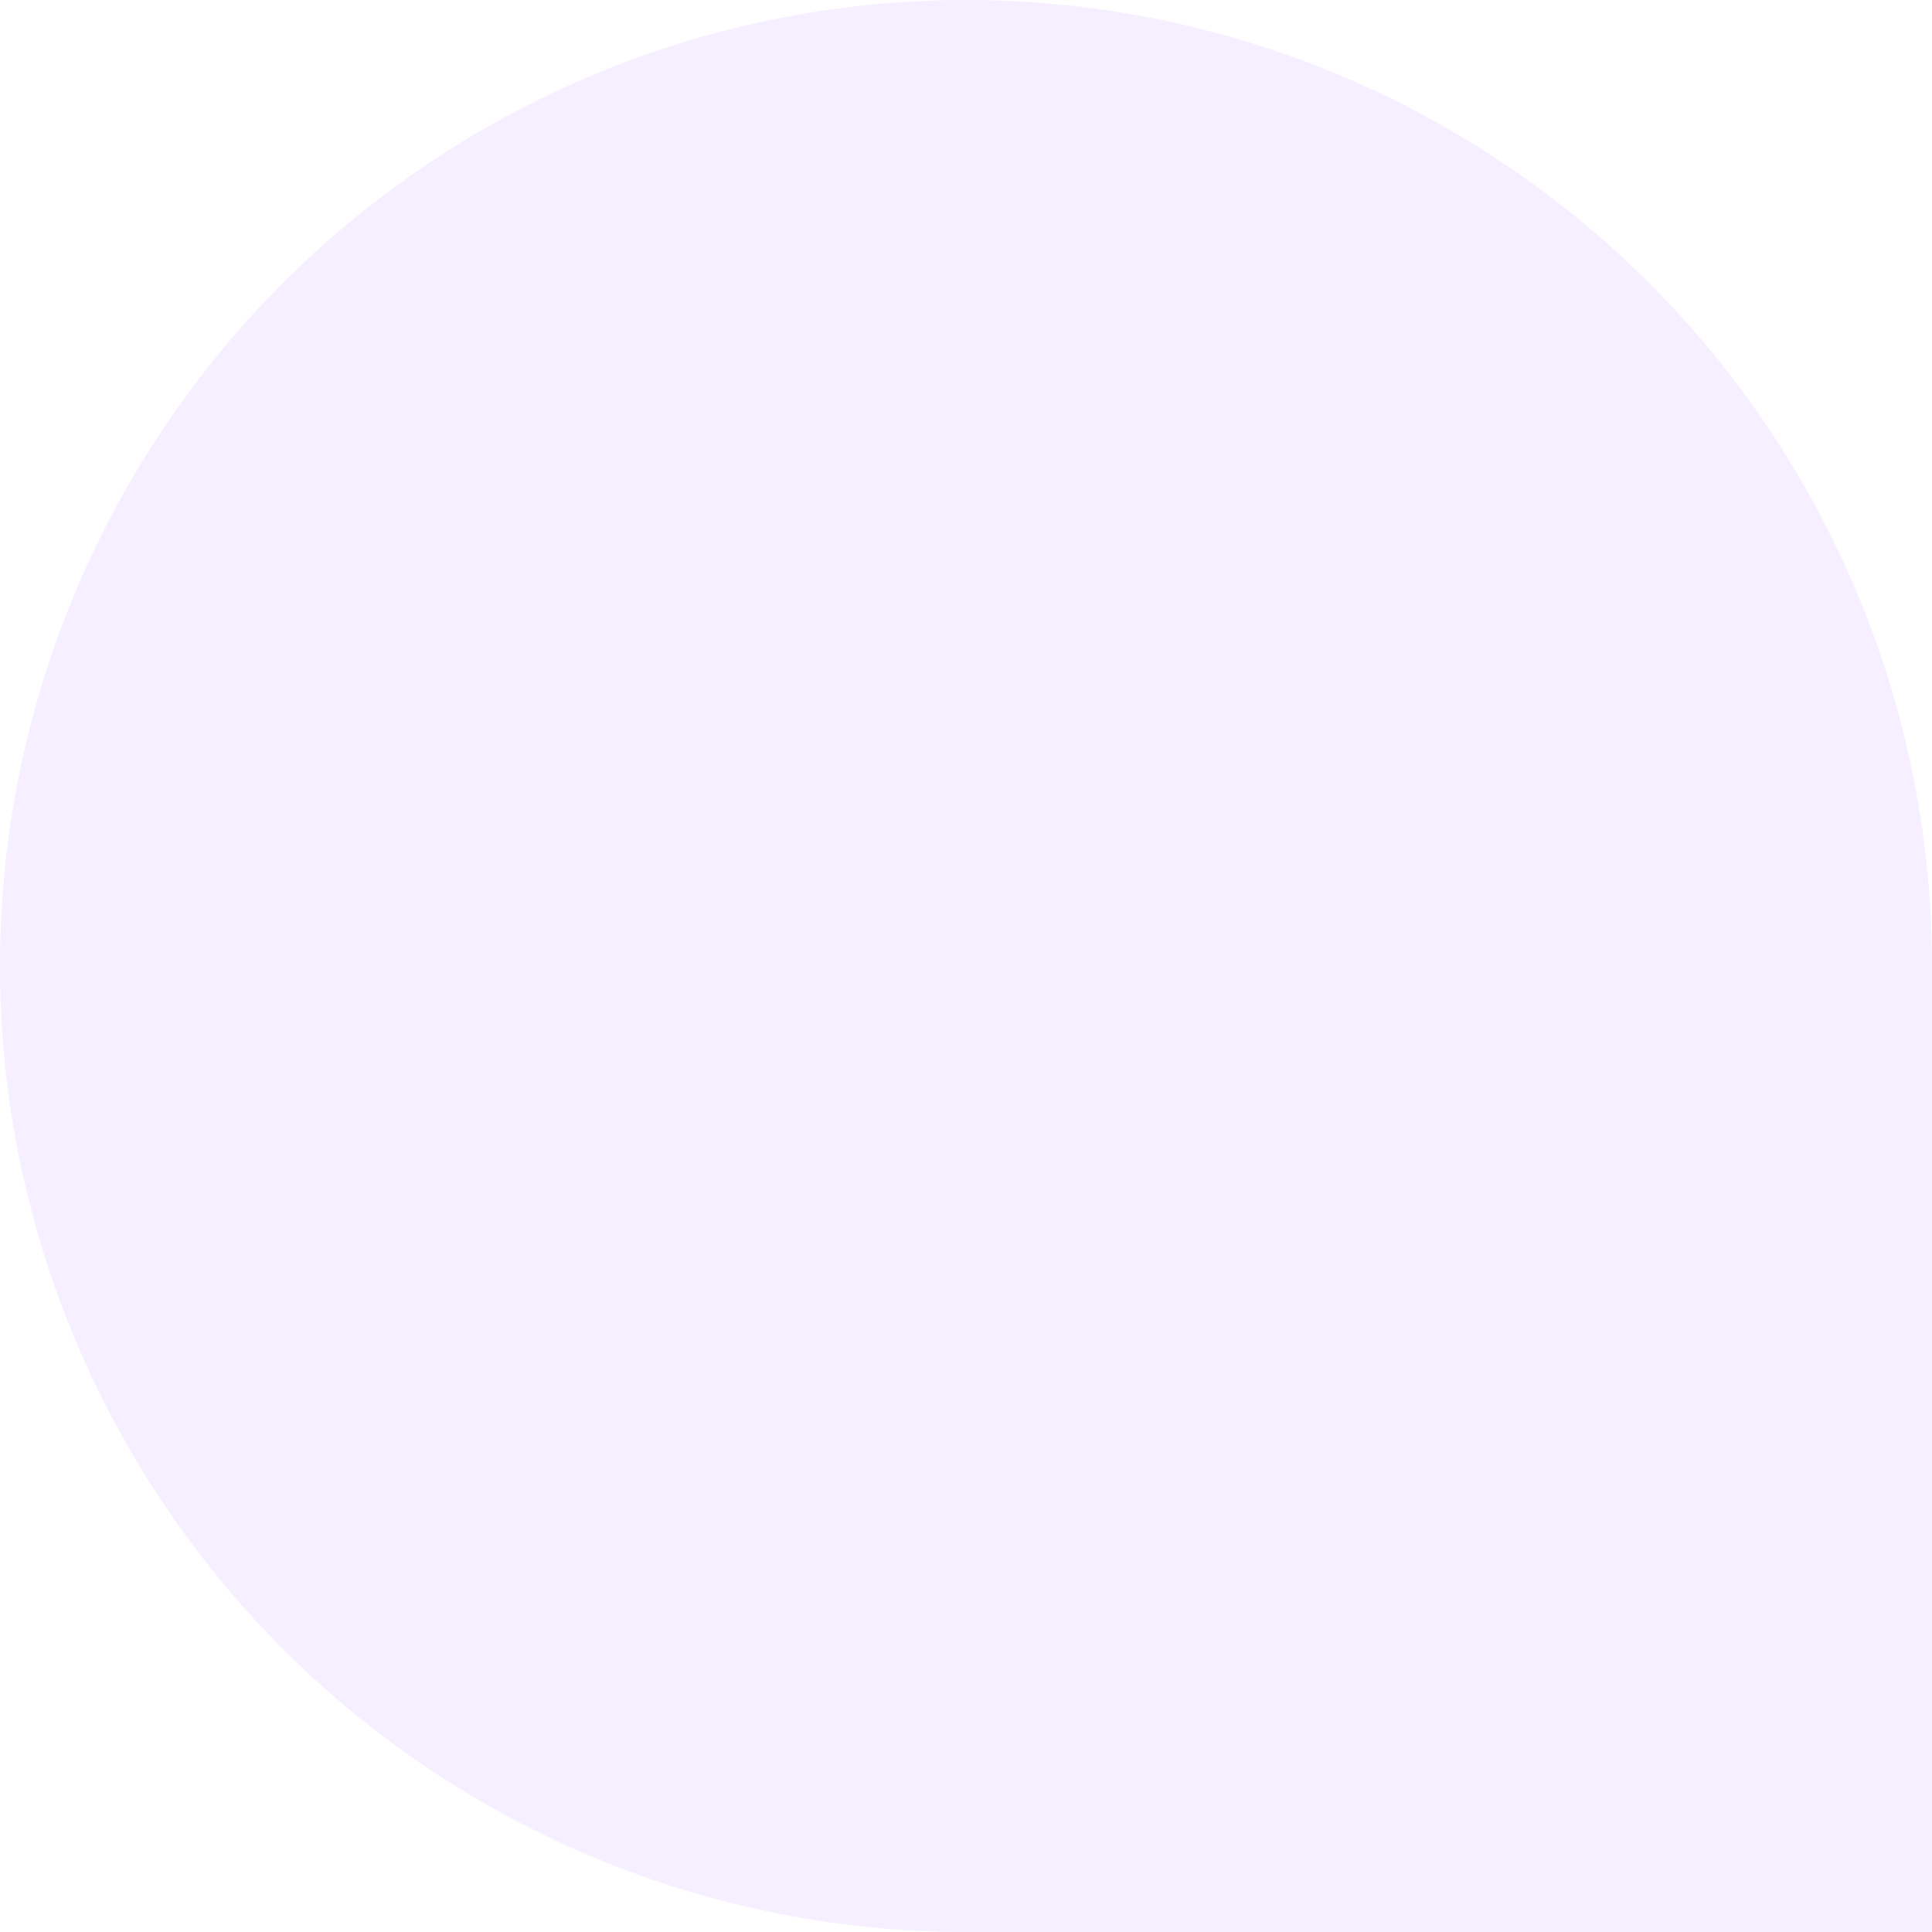 <svg xmlns="http://www.w3.org/2000/svg" width="281" height="281" viewBox="0 0 281 281"><path id="Rectangle_1" data-name="Rectangle 1" d="M140.5,0h0A140.5,140.5,0,0,1,281,140.5V281a0,0,0,0,1,0,0H140.5A140.5,140.5,0,0,1,0,140.5v0A140.5,140.5,0,0,1,140.5,0Z" fill="#a66bf9" opacity="0.113"></path></svg>